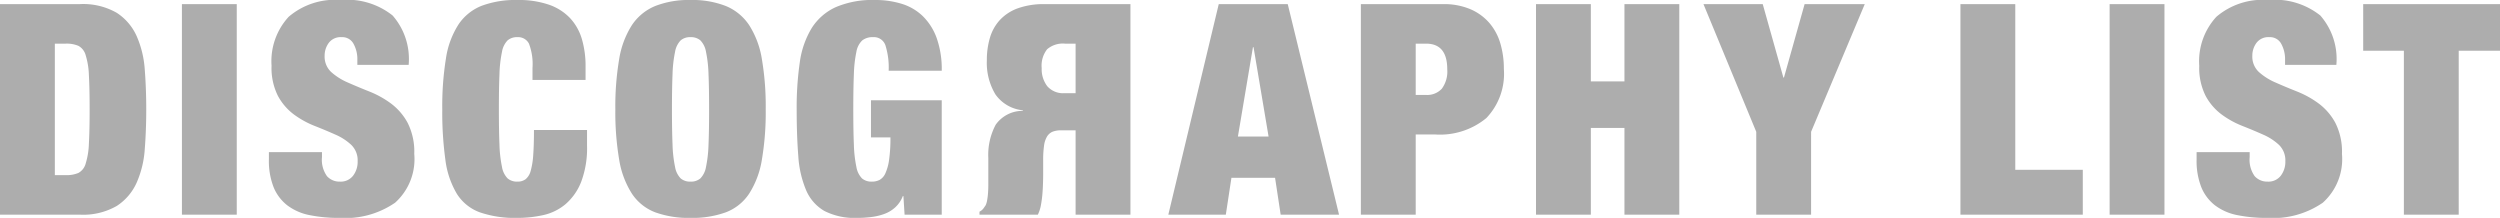 <svg xmlns="http://www.w3.org/2000/svg" width="169.58" height="14.78" viewBox="0 0 169.58 14.78"><g transform="translate(-592.18 -381.44)"><path d="M-31.82-14.28V0h5.4A4.575,4.575,0,0,0-23.9-.59a3.663,3.663,0,0,0,1.35-1.58A6.737,6.737,0,0,0-22-4.45q.1-1.29.1-2.69T-22-9.83a6.737,6.737,0,0,0-.55-2.28,3.663,3.663,0,0,0-1.35-1.58,4.575,4.575,0,0,0-2.52-.59Zm3.72,11.6V-11.6h.74a2.053,2.053,0,0,1,.86.15,1.022,1.022,0,0,1,.49.63,5.132,5.132,0,0,1,.22,1.36q.05.88.05,2.32t-.05,2.32a5.132,5.132,0,0,1-.22,1.36,1.022,1.022,0,0,1-.49.63,2.053,2.053,0,0,1-.86.15Zm8.62-11.6V0h3.72V-14.28Zm11.9,4.12H-4.1a4.479,4.479,0,0,0-1.09-3.35,4.966,4.966,0,0,0-3.53-1.05,4.839,4.839,0,0,0-3.52,1.14A4.451,4.451,0,0,0-13.4-10.1a4.212,4.212,0,0,0,.43,2.04A3.844,3.844,0,0,0-11.89-6.8a6.186,6.186,0,0,0,1.41.78q.76.3,1.41.59a3.778,3.778,0,0,1,1.08.7,1.461,1.461,0,0,1,.43,1.11,1.552,1.552,0,0,1-.31.98,1.059,1.059,0,0,1-.89.4,1.14,1.14,0,0,1-.88-.37A1.907,1.907,0,0,1-9.98-3.9v-.34h-3.6v.5a4.855,4.855,0,0,0,.32,1.88,2.977,2.977,0,0,0,.93,1.23,3.678,3.678,0,0,0,1.5.66A9.888,9.888,0,0,0-8.78.22,5.943,5.943,0,0,0-5.02-.81a3.97,3.97,0,0,0,1.3-3.31,4.326,4.326,0,0,0-.45-2.11A4.018,4.018,0,0,0-5.3-7.54a6.52,6.52,0,0,0-1.46-.81q-.78-.31-1.46-.61a4.148,4.148,0,0,1-1.13-.71,1.427,1.427,0,0,1-.45-1.11,1.457,1.457,0,0,1,.28-.87,1.009,1.009,0,0,1,.88-.39.862.862,0,0,1,.8.45,2.145,2.145,0,0,1,.26,1.09ZM4.3-9.94v.8H7.9v-.9a6.478,6.478,0,0,0-.25-1.87,3.549,3.549,0,0,0-.8-1.42,3.593,3.593,0,0,0-1.43-.91,6.292,6.292,0,0,0-2.14-.32,6.572,6.572,0,0,0-2.42.39A3.391,3.391,0,0,0-.72-12.9a5.861,5.861,0,0,0-.85,2.3,20.348,20.348,0,0,0-.25,3.46,23.6,23.6,0,0,0,.21,3.41,5.945,5.945,0,0,0,.77,2.3A3.089,3.089,0,0,0,.72-.16,7.3,7.3,0,0,0,3.28.22,8,8,0,0,0,5.03.03,3.526,3.526,0,0,0,6.54-.71,3.842,3.842,0,0,0,7.6-2.22,6.455,6.455,0,0,0,8-4.68V-5.74H4.4q0,1.02-.05,1.69a5.2,5.2,0,0,1-.17,1.07,1.094,1.094,0,0,1-.34.57.889.889,0,0,1-.56.17.978.978,0,0,1-.67-.22,1.468,1.468,0,0,1-.38-.78,8.559,8.559,0,0,1-.17-1.51q-.04-.95-.04-2.39t.04-2.39a8.559,8.559,0,0,1,.17-1.51,1.468,1.468,0,0,1,.38-.78.978.978,0,0,1,.67-.22.822.822,0,0,1,.78.44A3.882,3.882,0,0,1,4.3-9.94Zm9.46,2.8q0-1.44.04-2.39a8.559,8.559,0,0,1,.17-1.51,1.468,1.468,0,0,1,.38-.78.978.978,0,0,1,.67-.22.978.978,0,0,1,.67.22,1.468,1.468,0,0,1,.38.78,8.559,8.559,0,0,1,.17,1.51q.04.95.04,2.39t-.04,2.39a8.559,8.559,0,0,1-.17,1.51,1.468,1.468,0,0,1-.38.78.978.978,0,0,1-.67.22.978.978,0,0,1-.67-.22,1.468,1.468,0,0,1-.38-.78,8.559,8.559,0,0,1-.17-1.51Q13.76-5.7,13.76-7.14Zm-3.84,0a19.136,19.136,0,0,0,.26,3.41,6.052,6.052,0,0,0,.86,2.3A3.312,3.312,0,0,0,12.62-.16a6.664,6.664,0,0,0,2.4.38,6.664,6.664,0,0,0,2.4-.38A3.312,3.312,0,0,0,19-1.43a6.052,6.052,0,0,0,.86-2.3,19.135,19.135,0,0,0,.26-3.41,19.135,19.135,0,0,0-.26-3.41,6.052,6.052,0,0,0-.86-2.3,3.5,3.5,0,0,0-1.58-1.3,6.224,6.224,0,0,0-2.4-.41,6.224,6.224,0,0,0-2.4.41,3.5,3.5,0,0,0-1.58,1.3,6.052,6.052,0,0,0-.86,2.3A19.136,19.136,0,0,0,9.92-7.14Zm17.34-.62v2.52h1.32a10.345,10.345,0,0,1-.09,1.51,3.316,3.316,0,0,1-.25.92.947.947,0,0,1-.39.45,1.129,1.129,0,0,1-.53.12.978.978,0,0,1-.67-.22,1.468,1.468,0,0,1-.38-.78,8.559,8.559,0,0,1-.17-1.51q-.04-.95-.04-2.39t.04-2.39a8.559,8.559,0,0,1,.17-1.51,1.384,1.384,0,0,1,.4-.78,1.122,1.122,0,0,1,.73-.22.825.825,0,0,1,.86.62,5,5,0,0,1,.2,1.66h3.6a6.338,6.338,0,0,0-.34-2.21,3.963,3.963,0,0,0-.94-1.49,3.553,3.553,0,0,0-1.43-.84,6.028,6.028,0,0,0-1.81-.26,6.313,6.313,0,0,0-2.68.49,3.781,3.781,0,0,0-1.63,1.43,6.032,6.032,0,0,0-.8,2.32,21.351,21.351,0,0,0-.21,3.18q0,1.78.11,3.16a7.086,7.086,0,0,0,.53,2.32A2.961,2.961,0,0,0,24.1-.25a4.514,4.514,0,0,0,2.24.47,7.5,7.5,0,0,0,.95-.06,4.044,4.044,0,0,0,.88-.21,2.231,2.231,0,0,0,.74-.45,1.985,1.985,0,0,0,.51-.76h.04L29.54,0h2.52V-7.76Z" transform="translate(624 396)" fill="#adadad"/><path d="M-17.84-14.28V0h8.3V-3.04h-4.58V-14.28Zm10.12,0V0H-4V-14.28Zm11.9,4.12H7.66a4.479,4.479,0,0,0-1.09-3.35,4.966,4.966,0,0,0-3.53-1.05A4.839,4.839,0,0,0-.48-13.42,4.451,4.451,0,0,0-1.64-10.1a4.212,4.212,0,0,0,.43,2.04A3.844,3.844,0,0,0-.13-6.8a6.186,6.186,0,0,0,1.41.78q.76.3,1.41.59a3.778,3.778,0,0,1,1.08.7A1.461,1.461,0,0,1,4.2-3.62a1.552,1.552,0,0,1-.31.98,1.059,1.059,0,0,1-.89.4,1.14,1.14,0,0,1-.88-.37A1.907,1.907,0,0,1,1.78-3.9v-.34h-3.6v.5A4.855,4.855,0,0,0-1.5-1.86,2.977,2.977,0,0,0-.57-.63,3.678,3.678,0,0,0,.93.03,9.888,9.888,0,0,0,2.98.22,5.943,5.943,0,0,0,6.74-.81a3.97,3.97,0,0,0,1.3-3.31,4.326,4.326,0,0,0-.45-2.11A4.018,4.018,0,0,0,6.46-7.54,6.52,6.52,0,0,0,5-8.35q-.78-.31-1.46-.61a4.148,4.148,0,0,1-1.13-.71,1.427,1.427,0,0,1-.45-1.11,1.457,1.457,0,0,1,.28-.87,1.009,1.009,0,0,1,.88-.39.862.862,0,0,1,.8.45,2.145,2.145,0,0,1,.26,1.09Zm8.06-.96V0h3.72V-11.12h2.8v-3.16H9.48v3.16Z" transform="translate(743 396)" fill="#adadad"/><path d="M-1.14-5.76V-2.4h.72A1.635,1.635,0,0,0,.79-2.78a1.8,1.8,0,0,0,.37-1.28A1.9,1.9,0,0,0,.78-5.29,1.428,1.428,0,0,0-.4-5.76ZM-4.86.28V-14h3.72v5.72h.98a1.573,1.573,0,0,0,.57-.09.8.8,0,0,0,.38-.32A1.587,1.587,0,0,0,1-9.32a6.924,6.924,0,0,0,.06-1v-.96q0-.22.01-.57t.04-.73a7.413,7.413,0,0,1,.1-.76A2.477,2.477,0,0,1,1.42-14H5.38v.2a.791.791,0,0,0-.26.21q-.08.11-.16.23a1.309,1.309,0,0,0-.1.34,4.692,4.692,0,0,0-.06.49q-.02.27-.02.57v1.8a4.336,4.336,0,0,1-.5,2.26,2.228,2.228,0,0,1-1.84.94v.04A2.571,2.571,0,0,1,4.3-5.84a4.153,4.153,0,0,1,.58,2.32A5.269,5.269,0,0,1,4.67-2,3.052,3.052,0,0,1,3.99-.79,3.1,3.1,0,0,1,2.77,0,5.189,5.189,0,0,1,.96.28Z" transform="translate(664 382) rotate(180)" fill="#adadad"/><path d="M-17.83-11.36-18.85-5.3h2.08l-1.02-6.06Zm2.36-2.92L-11.99,0h-3.96l-.38-2.5h-2.96L-19.67,0h-3.9l3.42-14.28Zm8.68,6.16V-11.6h.7q1.44,0,1.44,1.74a1.963,1.963,0,0,1-.37,1.32,1.35,1.35,0,0,1-1.07.42Zm-3.72-6.16V0h3.72V-5.44h1.3A4.941,4.941,0,0,0-2-6.55,4.34,4.34,0,0,0-.81-9.88a6.032,6.032,0,0,0-.24-1.74,3.738,3.738,0,0,0-.75-1.39,3.549,3.549,0,0,0-1.29-.93,4.578,4.578,0,0,0-1.84-.34Zm11.88,0V0H5.09V-5.88H7.37V0h3.72V-14.28H7.37v5.24H5.09v-5.24ZM16.31-5.62V0h3.72V-5.62l3.64-8.66H19.59L18.19-9.3h-.04l-1.4-4.98H12.73Z" transform="translate(695 396)" fill="#adadad"/></g></svg>